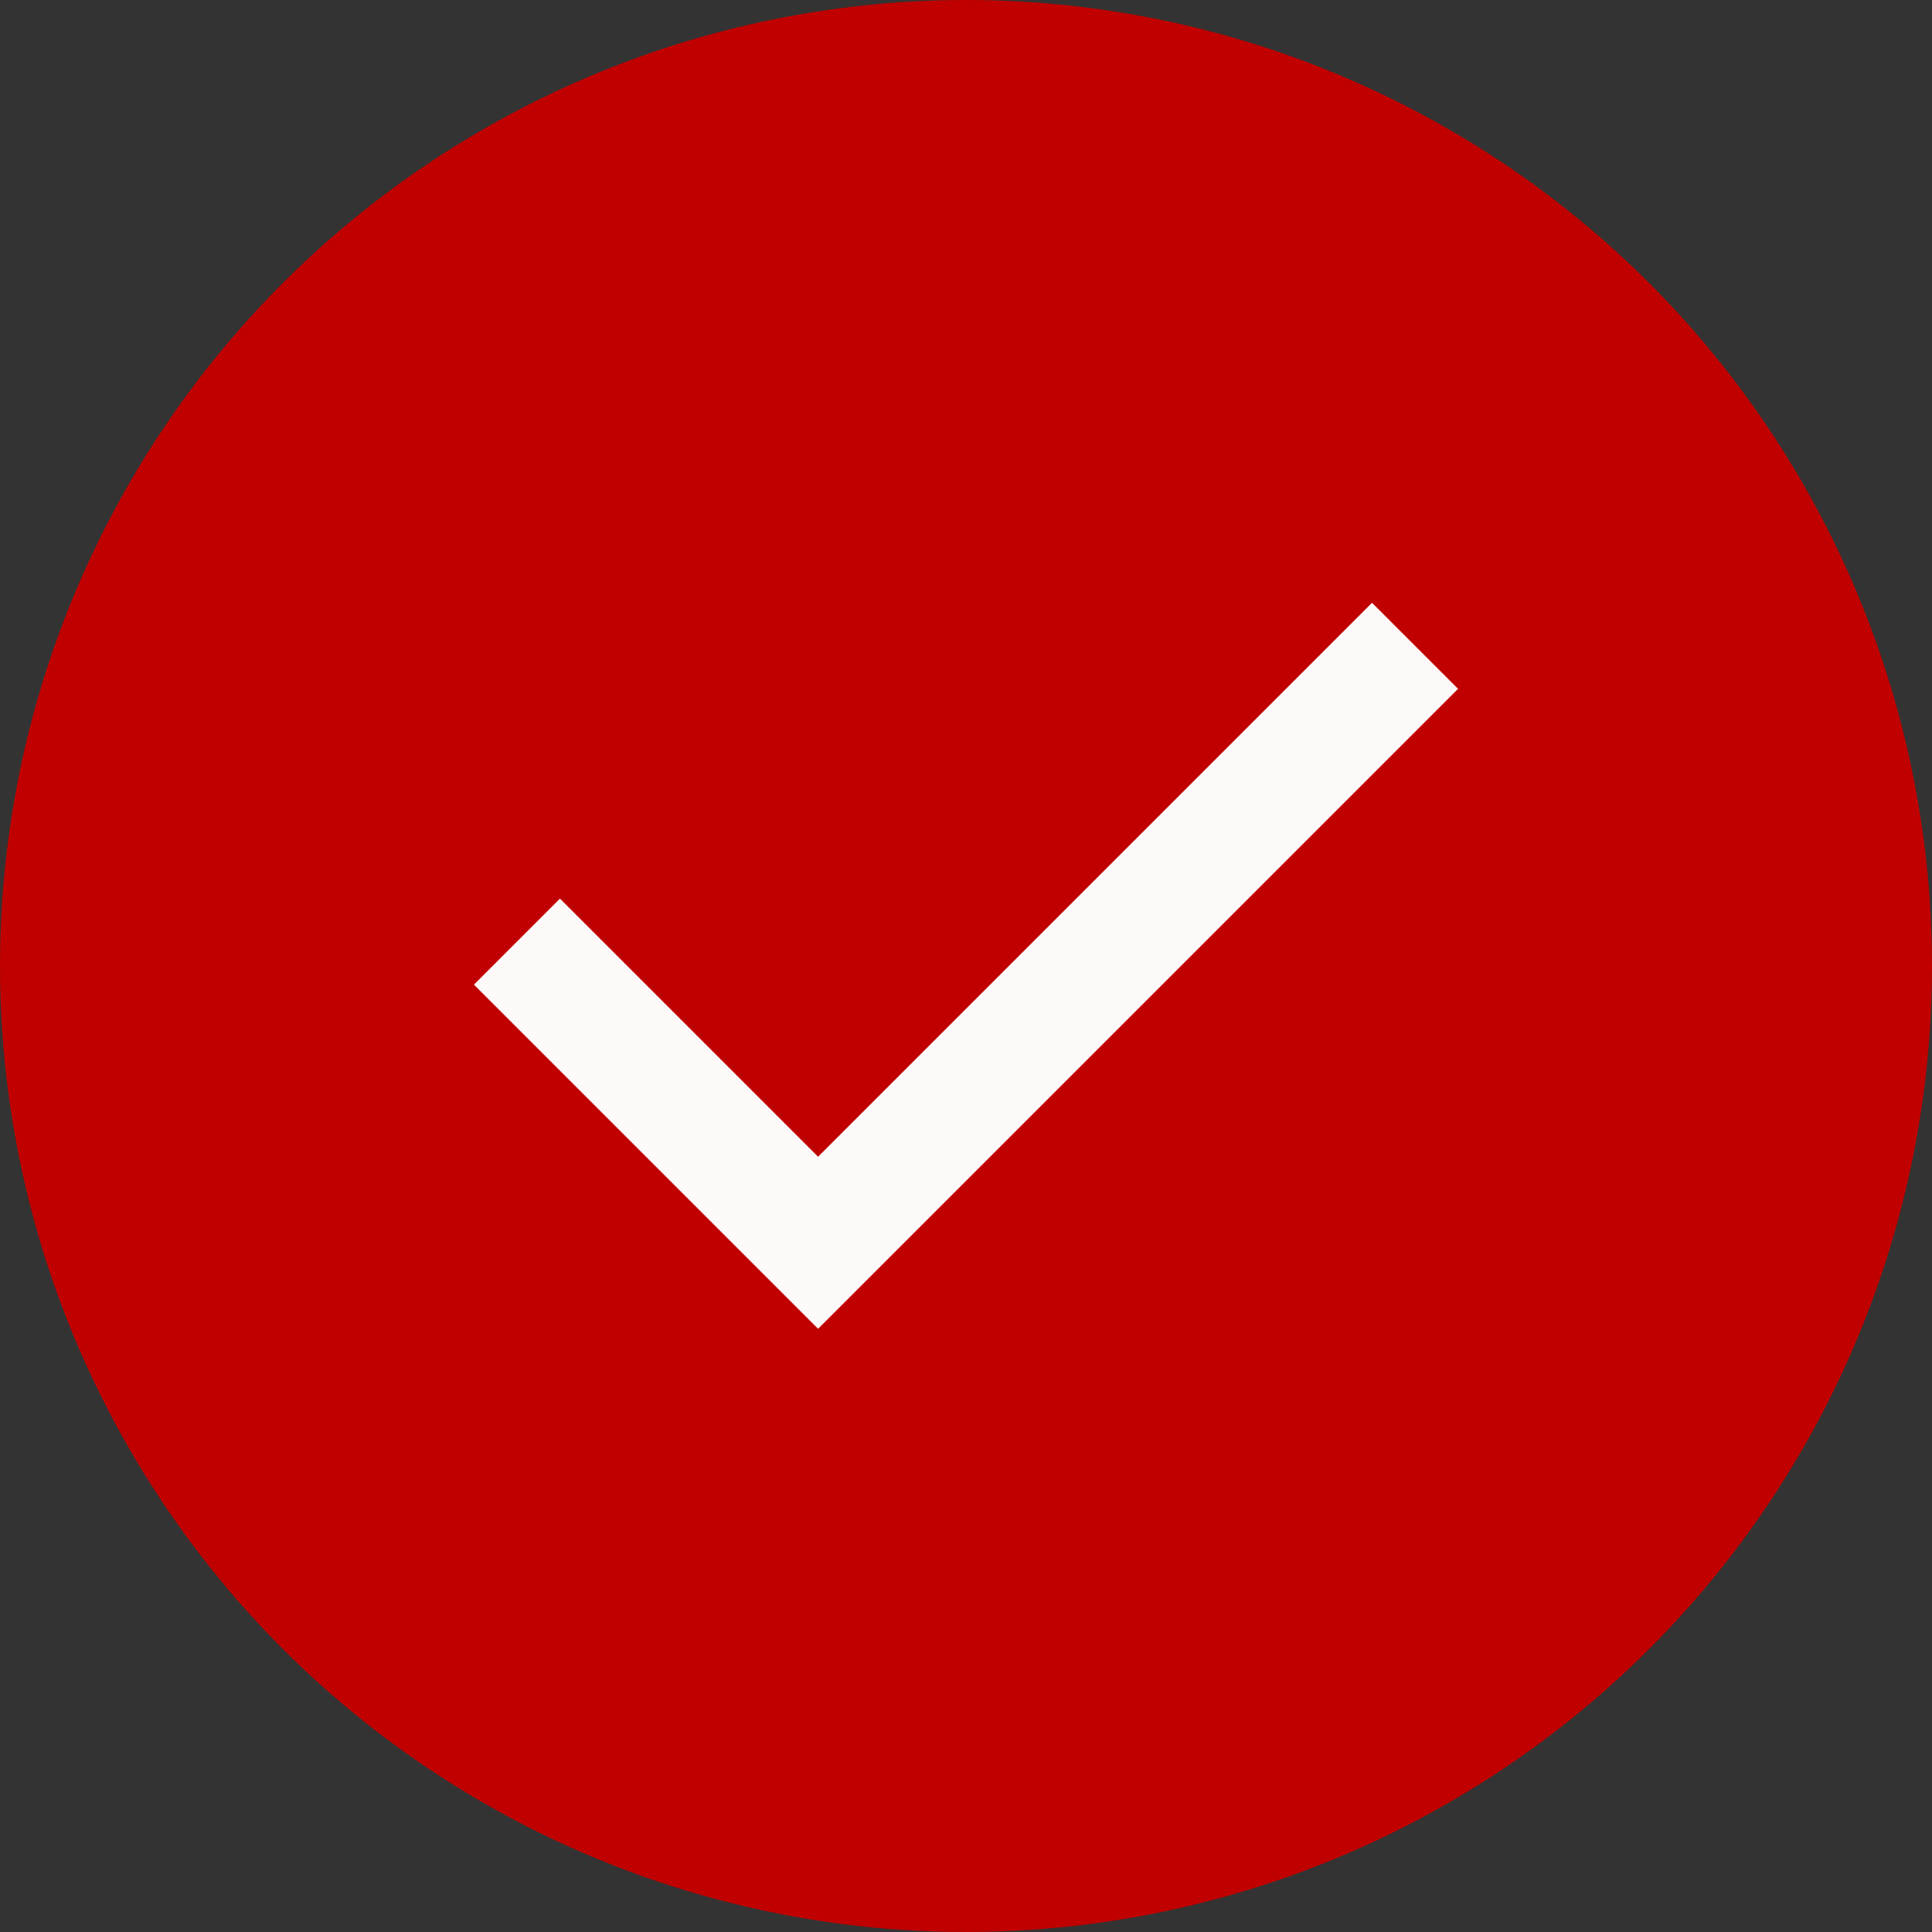<?xml version="1.0" encoding="UTF-8"?> <svg xmlns="http://www.w3.org/2000/svg" width="32" height="32" viewBox="0 0 32 32" fill="none"><rect x="0" y="0" width="32" height="32" fill="#333333" stroke="none"/><circle cx="16" cy="16" r="16" fill="#C00000"></circle><path d="M13.55 22.009L7.85 16.309L9.275 14.884L13.55 19.159L22.725 9.984L24.15 11.409L13.55 22.009Z" fill="#FFFAFA"></path></svg> 